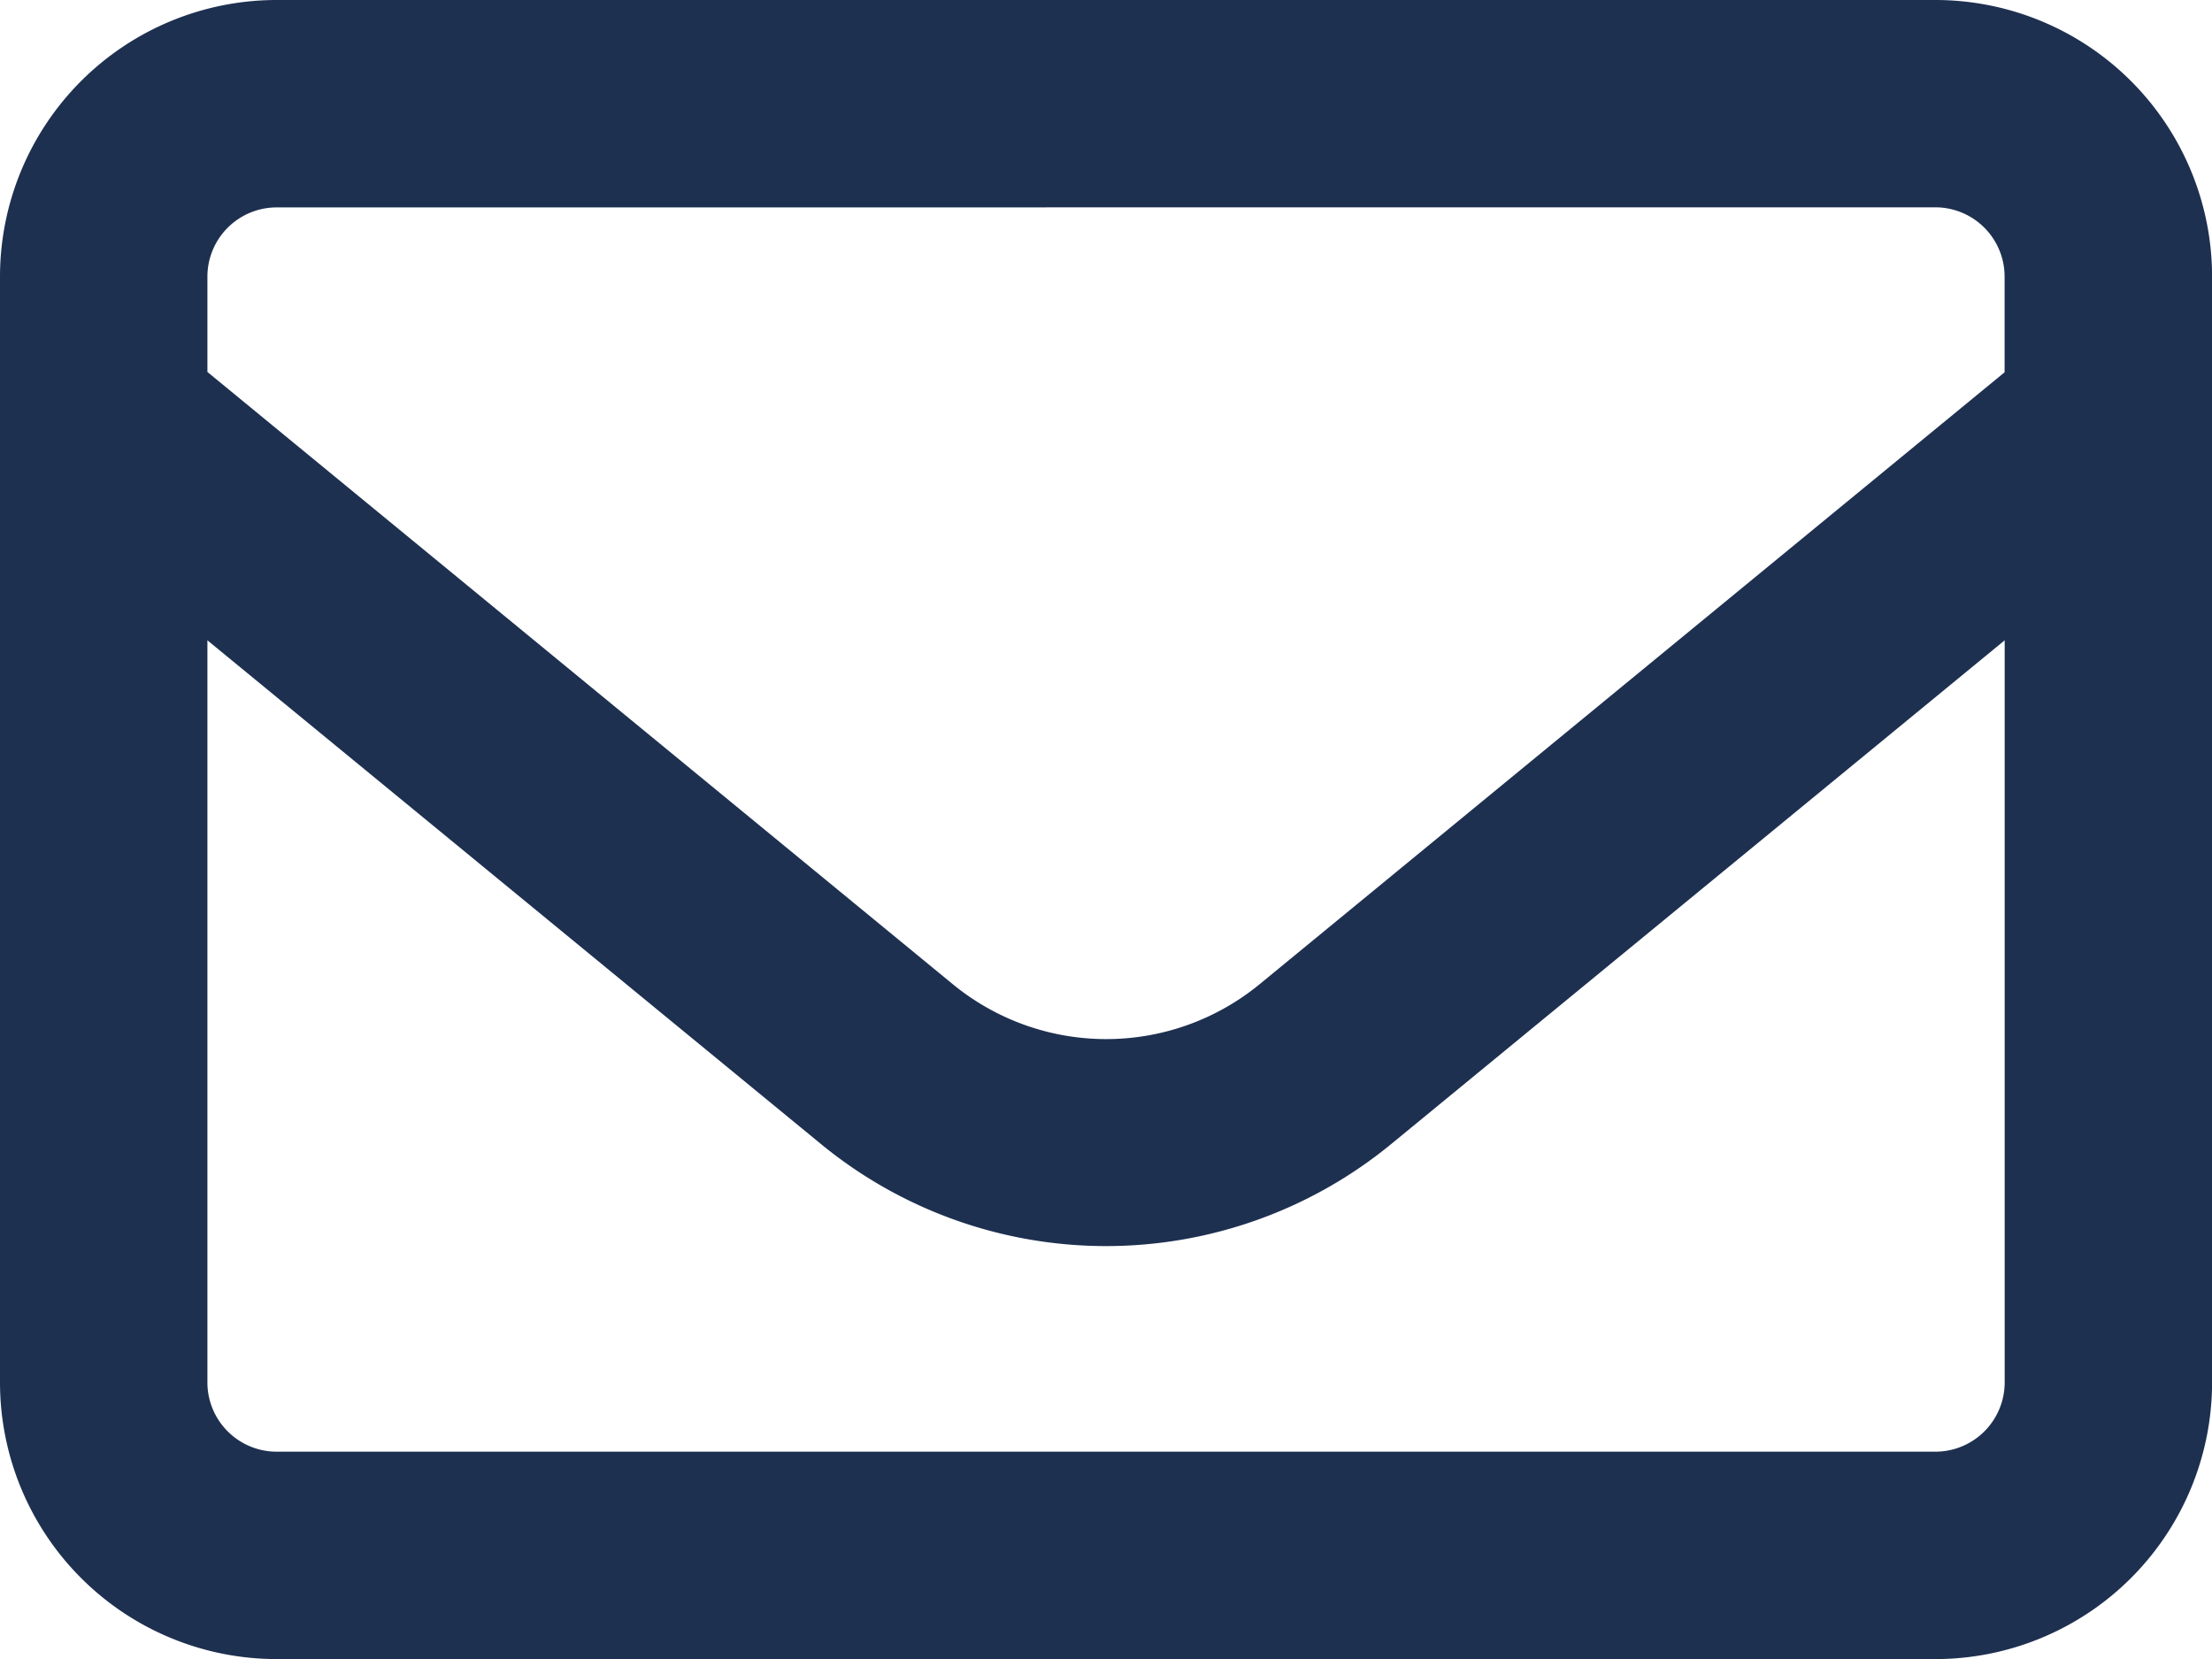 <svg xmlns="http://www.w3.org/2000/svg" width="26.524" height="19.893" viewBox="0 0 26.524 19.893">
  <path id="mail" d="M3.316,66.487a.831.831,0,0,0-.829.829V68.46L11.423,75.8a2.9,2.9,0,0,0,3.683,0l8.931-7.336V67.315a.831.831,0,0,0-.829-.829Zm-.829,5.191v8.9a.831.831,0,0,0,.829.829H23.209a.831.831,0,0,0,.829-.829v-8.9l-7.356,6.04a5.388,5.388,0,0,1-6.838,0ZM0,67.315A3.319,3.319,0,0,1,3.316,64H23.209a3.319,3.319,0,0,1,3.316,3.316V80.578a3.319,3.319,0,0,1-3.316,3.316H3.316A3.319,3.319,0,0,1,0,80.578Z" transform="translate(0 -64)" fill="#1e3050"/>
</svg>
